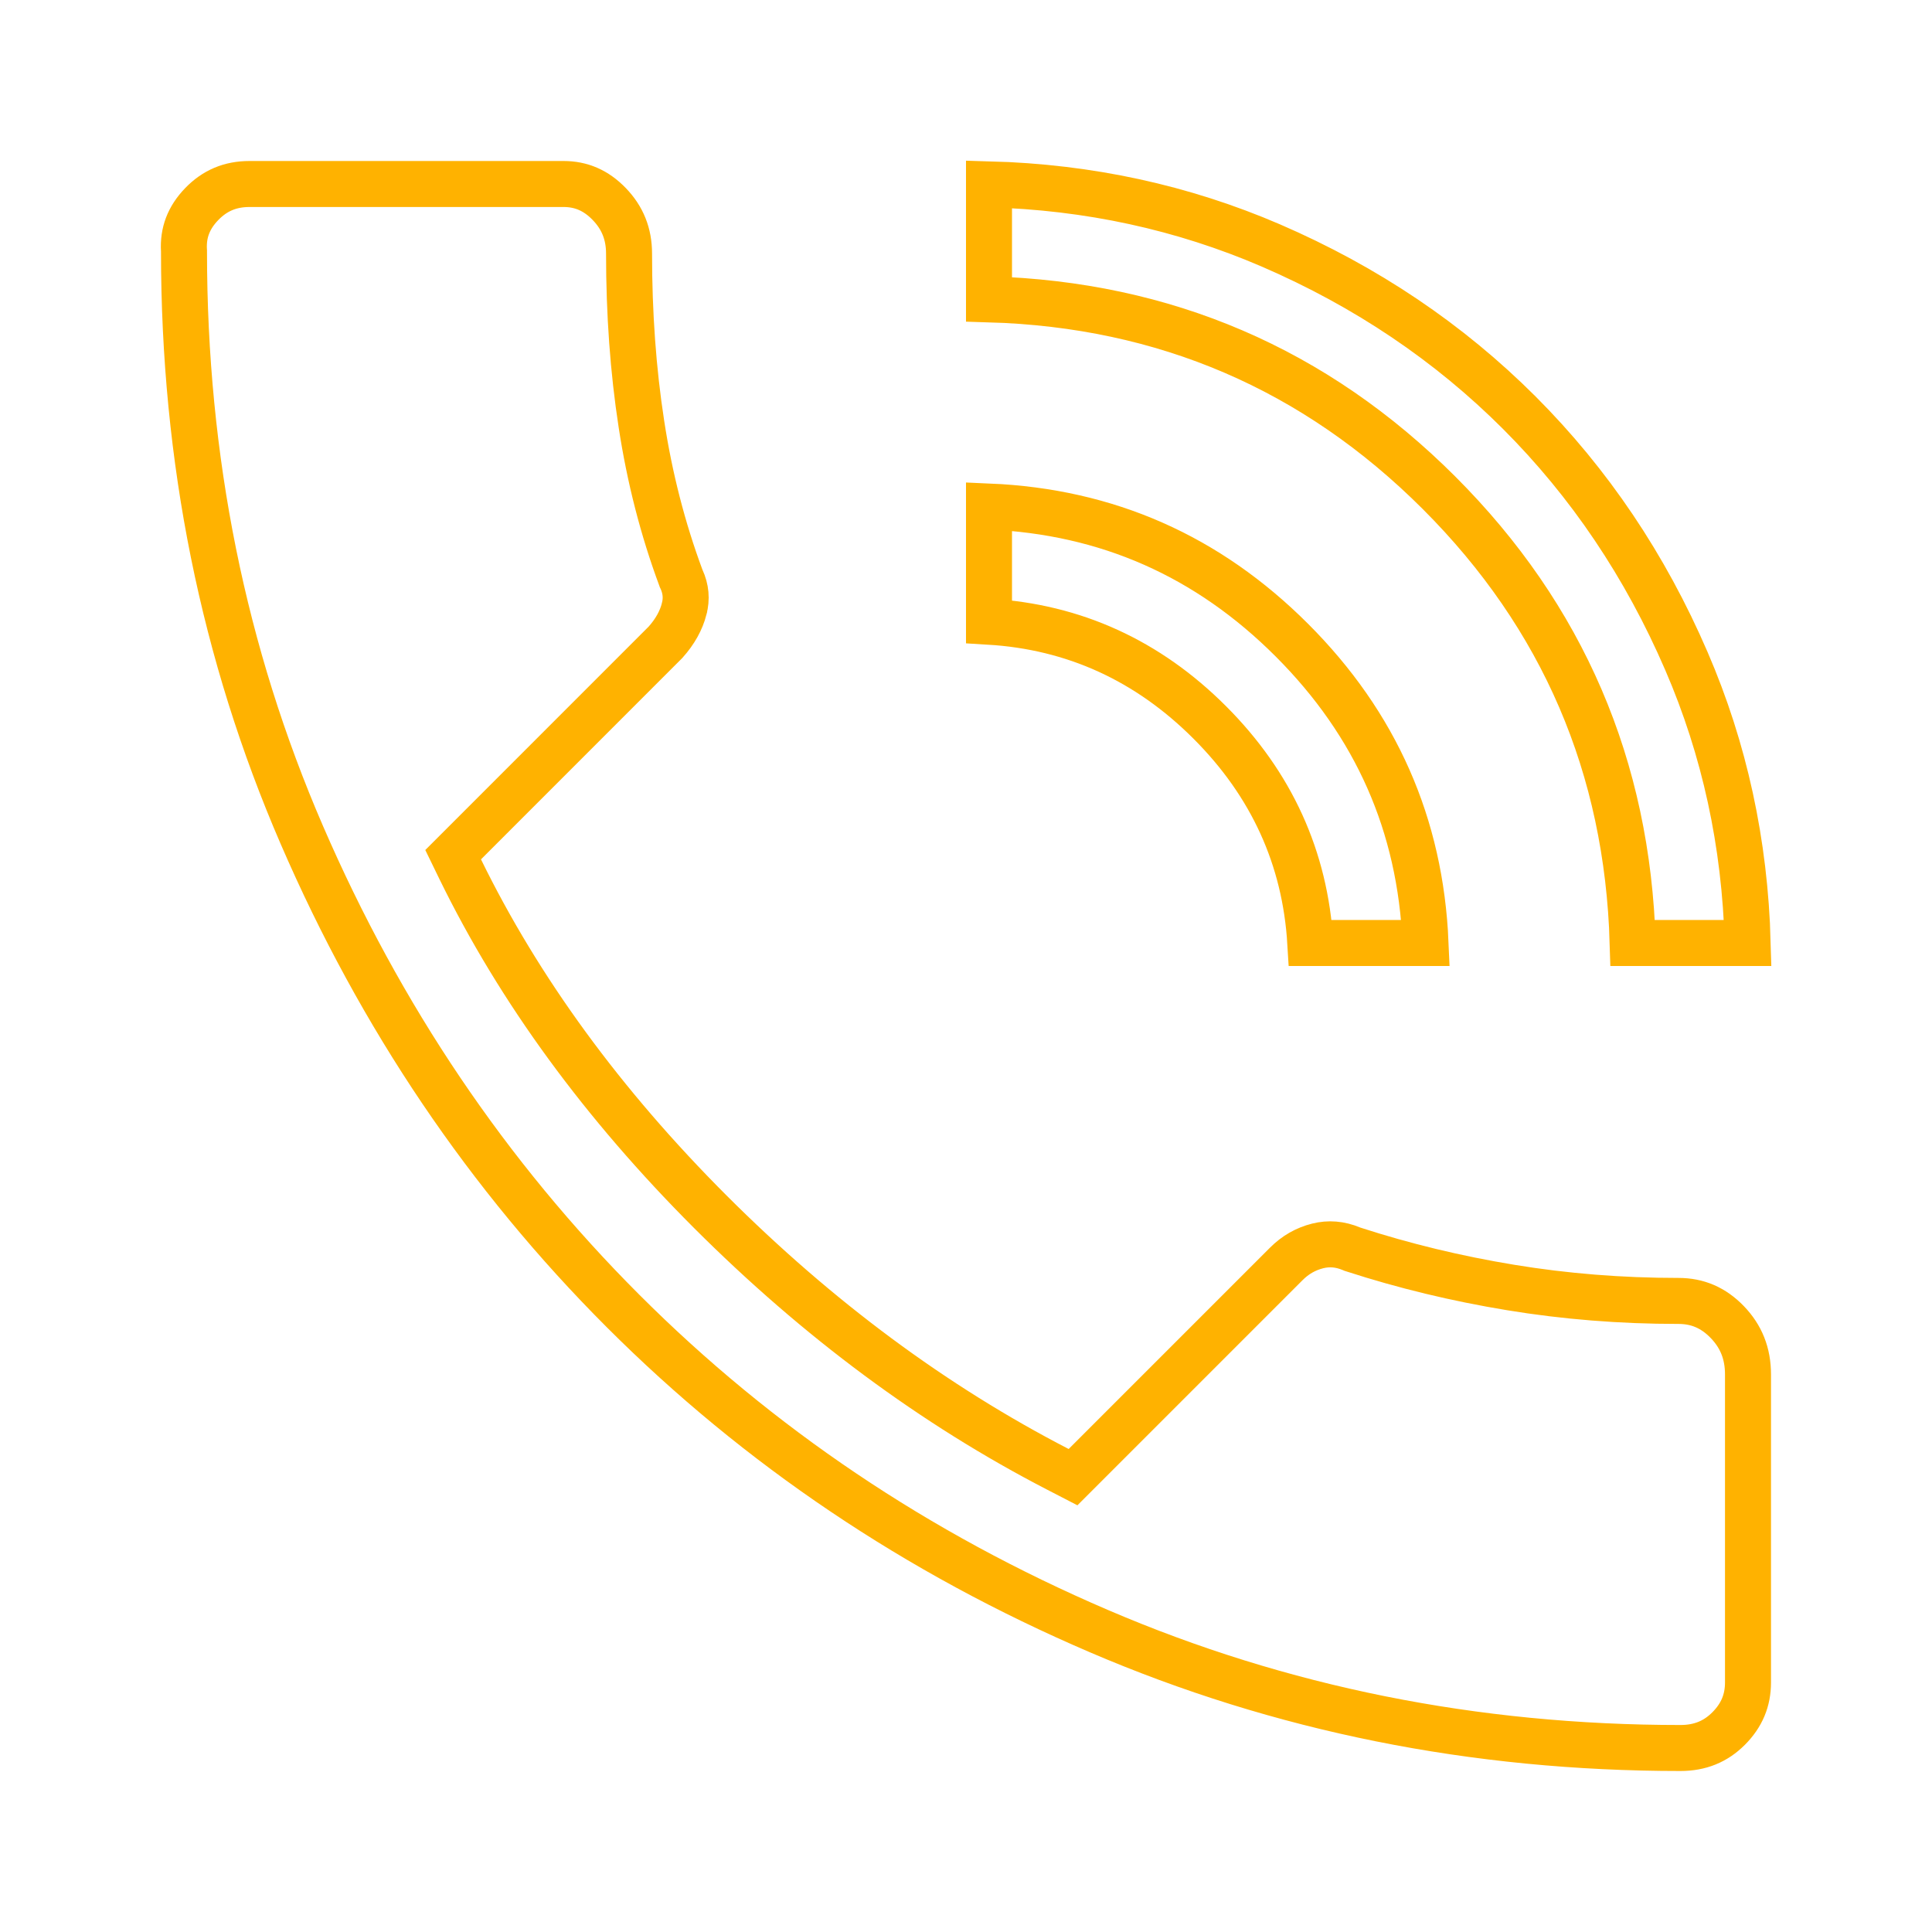 <svg width="42" height="42" viewBox="0 0 42 42" fill="none" xmlns="http://www.w3.org/2000/svg">
<path d="M23.889 35.459L23.889 35.459C19.934 33.763 16.488 31.443 13.545 28.5C10.601 25.556 8.274 22.109 6.563 18.155L6.563 18.155C4.855 14.21 4 9.983 4 5.469V5.455L3.999 5.441C3.978 5.061 4.098 4.735 4.385 4.437C4.669 4.143 5.005 4 5.425 4H12.25C12.633 4 12.957 4.137 13.246 4.437C13.534 4.736 13.675 5.086 13.675 5.513C13.675 6.818 13.764 8.054 13.944 9.22C14.123 10.389 14.409 11.501 14.8 12.555L14.806 12.572L14.814 12.588C14.913 12.806 14.931 13.017 14.873 13.238L14.873 13.239C14.809 13.485 14.679 13.726 14.468 13.962L10.103 18.328L9.851 18.58L10.007 18.901C11.289 21.523 13.103 24.003 15.44 26.341C17.778 28.678 20.298 30.548 23.002 31.944L23.327 32.112L23.585 31.854L27.96 27.479C28.16 27.278 28.387 27.15 28.646 27.085C28.887 27.025 29.127 27.042 29.383 27.149L29.402 27.157L29.421 27.163C30.525 27.521 31.664 27.796 32.84 27.989C34.021 28.184 35.237 28.281 36.488 28.281C36.902 28.281 37.248 28.428 37.55 28.741C37.851 29.053 38 29.423 38 29.881V36.575C38 36.964 37.865 37.29 37.578 37.578C37.296 37.86 36.958 38 36.531 38C32.046 38 27.834 37.152 23.889 35.459ZM36.662 14.373L36.662 14.373C37.49 16.29 37.934 18.331 37.993 20.5H35.493C35.381 16.677 33.977 13.407 31.285 10.715C28.593 8.024 25.323 6.619 21.5 6.507V4.007C23.669 4.066 25.71 4.51 27.627 5.336C29.701 6.232 31.499 7.444 33.028 8.972C34.556 10.501 35.768 12.3 36.662 14.373ZM28.485 20.5C28.374 18.653 27.642 17.047 26.297 15.703C24.953 14.359 23.347 13.626 21.5 13.515V11.011C24.068 11.121 26.255 12.087 28.084 13.916C29.913 15.745 30.88 17.932 30.99 20.5H28.485Z" stroke="#FFB200"/>
</svg>
